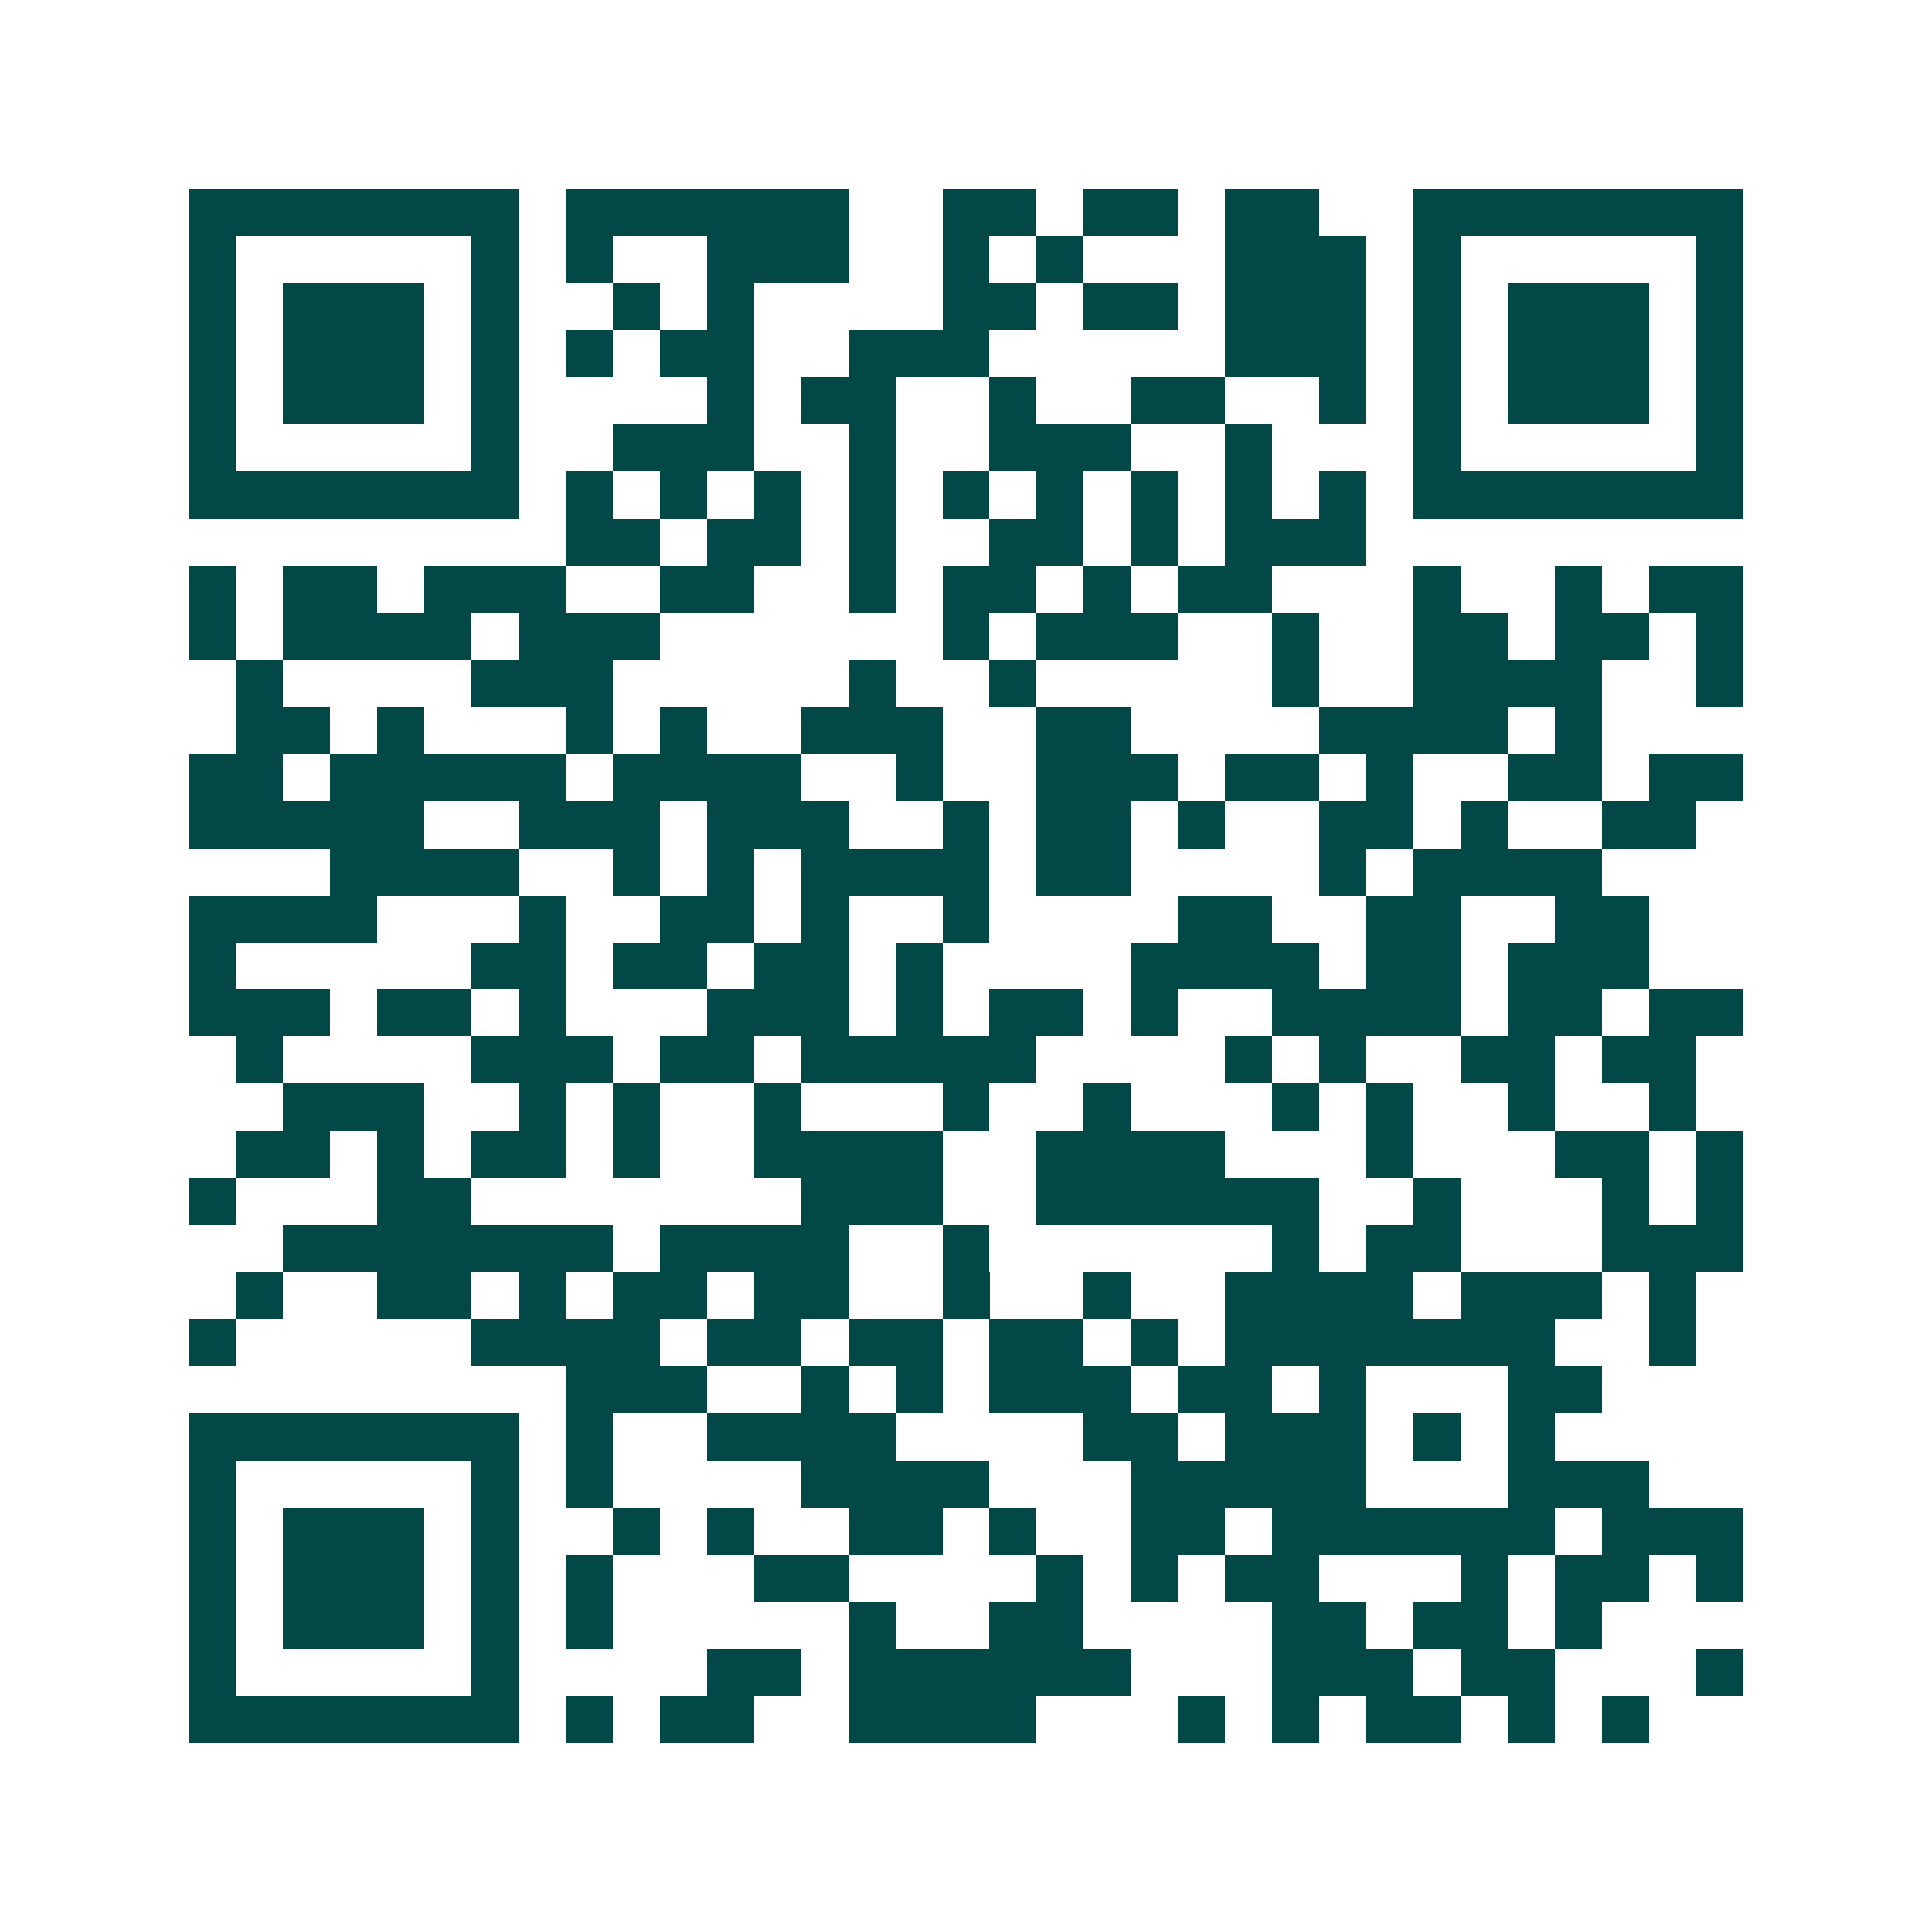 <svg xmlns="http://www.w3.org/2000/svg" width="200" height="200" viewBox="0 0 41 41" shape-rendering="crispEdges"><path fill="#ffffff" d="M0 0h41v41H0z"/><path stroke="#014847" d="M4 4.5h7m1 0h6m2 0h2m1 0h2m1 0h2m2 0h7M4 5.5h1m5 0h1m1 0h1m2 0h3m2 0h1m1 0h1m3 0h3m1 0h1m5 0h1M4 6.5h1m1 0h3m1 0h1m2 0h1m1 0h1m4 0h2m1 0h2m1 0h3m1 0h1m1 0h3m1 0h1M4 7.5h1m1 0h3m1 0h1m1 0h1m1 0h2m2 0h3m5 0h3m1 0h1m1 0h3m1 0h1M4 8.5h1m1 0h3m1 0h1m4 0h1m1 0h2m2 0h1m2 0h2m2 0h1m1 0h1m1 0h3m1 0h1M4 9.5h1m5 0h1m2 0h3m2 0h1m2 0h3m2 0h1m3 0h1m5 0h1M4 10.5h7m1 0h1m1 0h1m1 0h1m1 0h1m1 0h1m1 0h1m1 0h1m1 0h1m1 0h1m1 0h7M12 11.5h2m1 0h2m1 0h1m2 0h2m1 0h1m1 0h3M4 12.5h1m1 0h2m1 0h3m2 0h2m2 0h1m1 0h2m1 0h1m1 0h2m3 0h1m2 0h1m1 0h2M4 13.5h1m1 0h4m1 0h3m6 0h1m1 0h3m2 0h1m2 0h2m1 0h2m1 0h1M5 14.5h1m4 0h3m5 0h1m2 0h1m5 0h1m2 0h4m2 0h1M5 15.5h2m1 0h1m3 0h1m1 0h1m2 0h3m2 0h2m4 0h4m1 0h1M4 16.5h2m1 0h5m1 0h4m2 0h1m2 0h3m1 0h2m1 0h1m2 0h2m1 0h2M4 17.5h5m2 0h3m1 0h3m2 0h1m1 0h2m1 0h1m2 0h2m1 0h1m2 0h2M7 18.5h4m2 0h1m1 0h1m1 0h4m1 0h2m4 0h1m1 0h4M4 19.5h4m3 0h1m2 0h2m1 0h1m2 0h1m4 0h2m2 0h2m2 0h2M4 20.5h1m5 0h2m1 0h2m1 0h2m1 0h1m4 0h4m1 0h2m1 0h3M4 21.5h3m1 0h2m1 0h1m3 0h3m1 0h1m1 0h2m1 0h1m2 0h4m1 0h2m1 0h2M5 22.5h1m4 0h3m1 0h2m1 0h5m4 0h1m1 0h1m2 0h2m1 0h2M6 23.5h3m2 0h1m1 0h1m2 0h1m3 0h1m2 0h1m3 0h1m1 0h1m2 0h1m2 0h1M5 24.5h2m1 0h1m1 0h2m1 0h1m2 0h4m2 0h4m3 0h1m3 0h2m1 0h1M4 25.5h1m3 0h2m7 0h3m2 0h6m2 0h1m3 0h1m1 0h1M6 26.5h7m1 0h4m2 0h1m6 0h1m1 0h2m3 0h3M5 27.5h1m2 0h2m1 0h1m1 0h2m1 0h2m2 0h1m2 0h1m2 0h4m1 0h3m1 0h1M4 28.5h1m5 0h4m1 0h2m1 0h2m1 0h2m1 0h1m1 0h7m2 0h1M12 29.5h3m2 0h1m1 0h1m1 0h3m1 0h2m1 0h1m3 0h2M4 30.5h7m1 0h1m2 0h4m4 0h2m1 0h3m1 0h1m1 0h1M4 31.5h1m5 0h1m1 0h1m4 0h4m3 0h5m3 0h3M4 32.5h1m1 0h3m1 0h1m2 0h1m1 0h1m2 0h2m1 0h1m2 0h2m1 0h6m1 0h3M4 33.5h1m1 0h3m1 0h1m1 0h1m3 0h2m4 0h1m1 0h1m1 0h2m3 0h1m1 0h2m1 0h1M4 34.5h1m1 0h3m1 0h1m1 0h1m5 0h1m2 0h2m4 0h2m1 0h2m1 0h1M4 35.5h1m5 0h1m4 0h2m1 0h6m3 0h3m1 0h2m3 0h1M4 36.5h7m1 0h1m1 0h2m2 0h4m3 0h1m1 0h1m1 0h2m1 0h1m1 0h1"/></svg>
